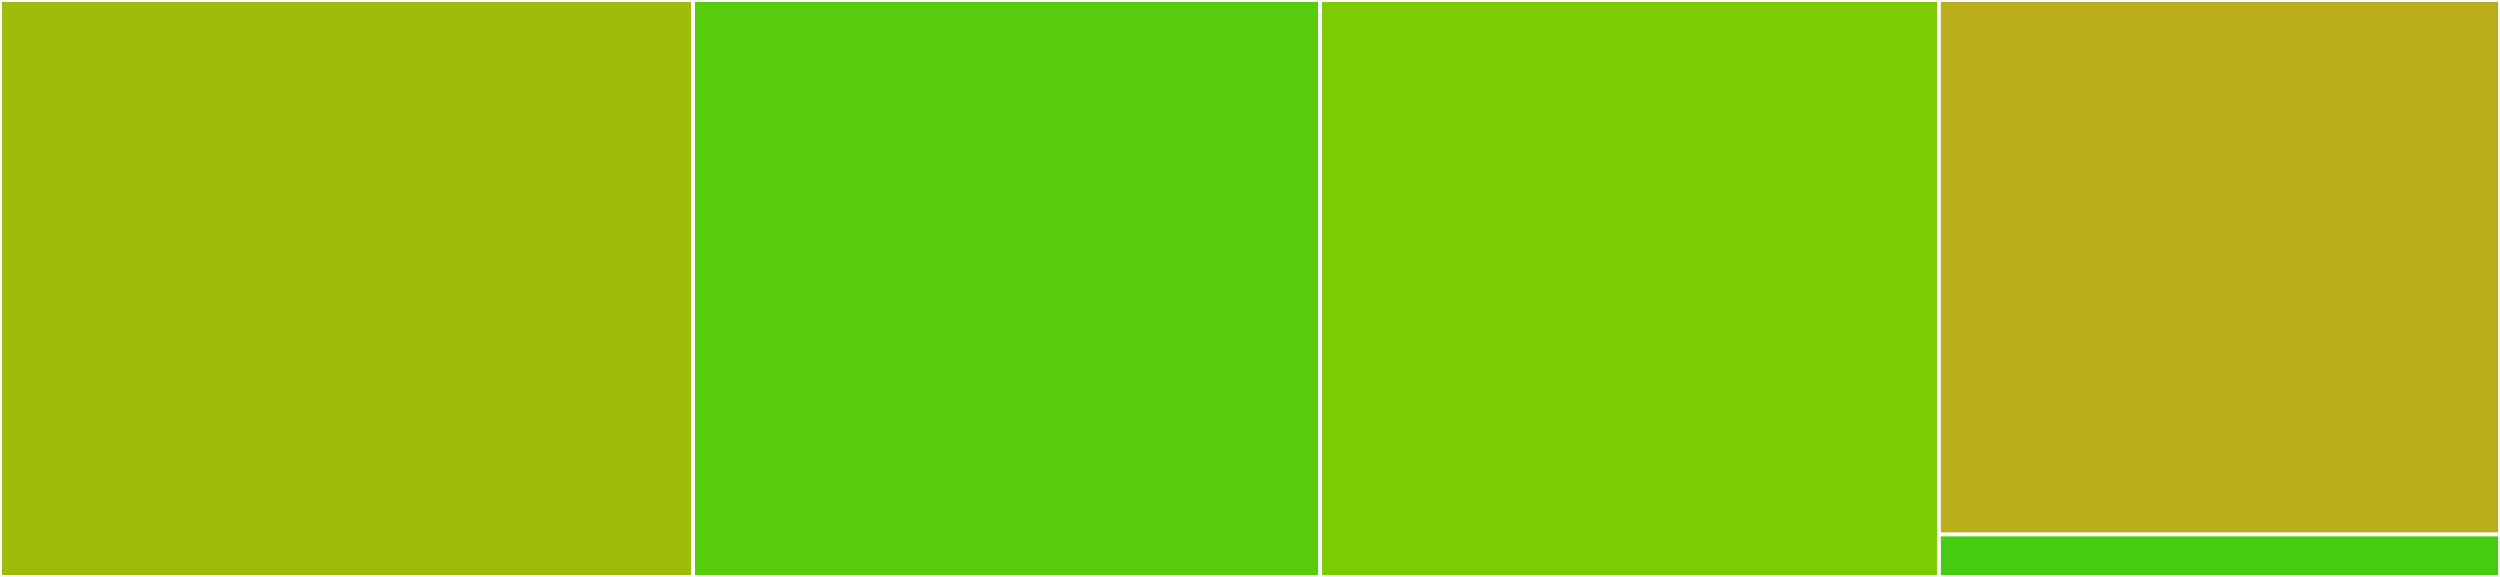 <svg baseProfile="full" width="650" height="150" viewBox="0 0 650 150" version="1.1"
xmlns="http://www.w3.org/2000/svg" xmlns:ev="http://www.w3.org/2001/xml-events"
xmlns:xlink="http://www.w3.org/1999/xlink">

<rect x="0" y="0" width="650" height="150" fill="#333333" stroke="none"/>

<style>rect.s{mask:url(#mask);}</style>
<defs>
  <pattern id="white" width="4" height="4" patternUnits="userSpaceOnUse" patternTransform="rotate(45)">
    <rect width="2" height="2" transform="translate(0,0)" fill="white"></rect>
  </pattern>
  <mask id="mask">
    <rect x="0" y="0" width="100%" height="100%" fill="url(#white)"></rect>
  </mask>
</defs>

<rect x="0" y="0" width="180.198" height="150.0" fill="#9fbc0b" stroke="white" stroke-width="1" class=" tooltipped" data-content="main.py"><title>main.py</title></rect>
<rect x="180.198" y="0" width="163.036" height="150.0" fill="#57cc0c" stroke="white" stroke-width="1" class=" tooltipped" data-content="linters.py"><title>linters.py</title></rect>
<rect x="343.234" y="0" width="160.891" height="150.0" fill="#7dcb05" stroke="white" stroke-width="1" class=" tooltipped" data-content="config.py"><title>config.py</title></rect>
<rect x="504.125" y="0" width="145.875" height="138.971" fill="#baaf1b" stroke="white" stroke-width="1" class=" tooltipped" data-content="base.py"><title>base.py</title></rect>
<rect x="504.125" y="138.971" width="145.875" height="11.029" fill="#4c1" stroke="white" stroke-width="1" class=" tooltipped" data-content="__init__.py"><title>__init__.py</title></rect>
</svg>